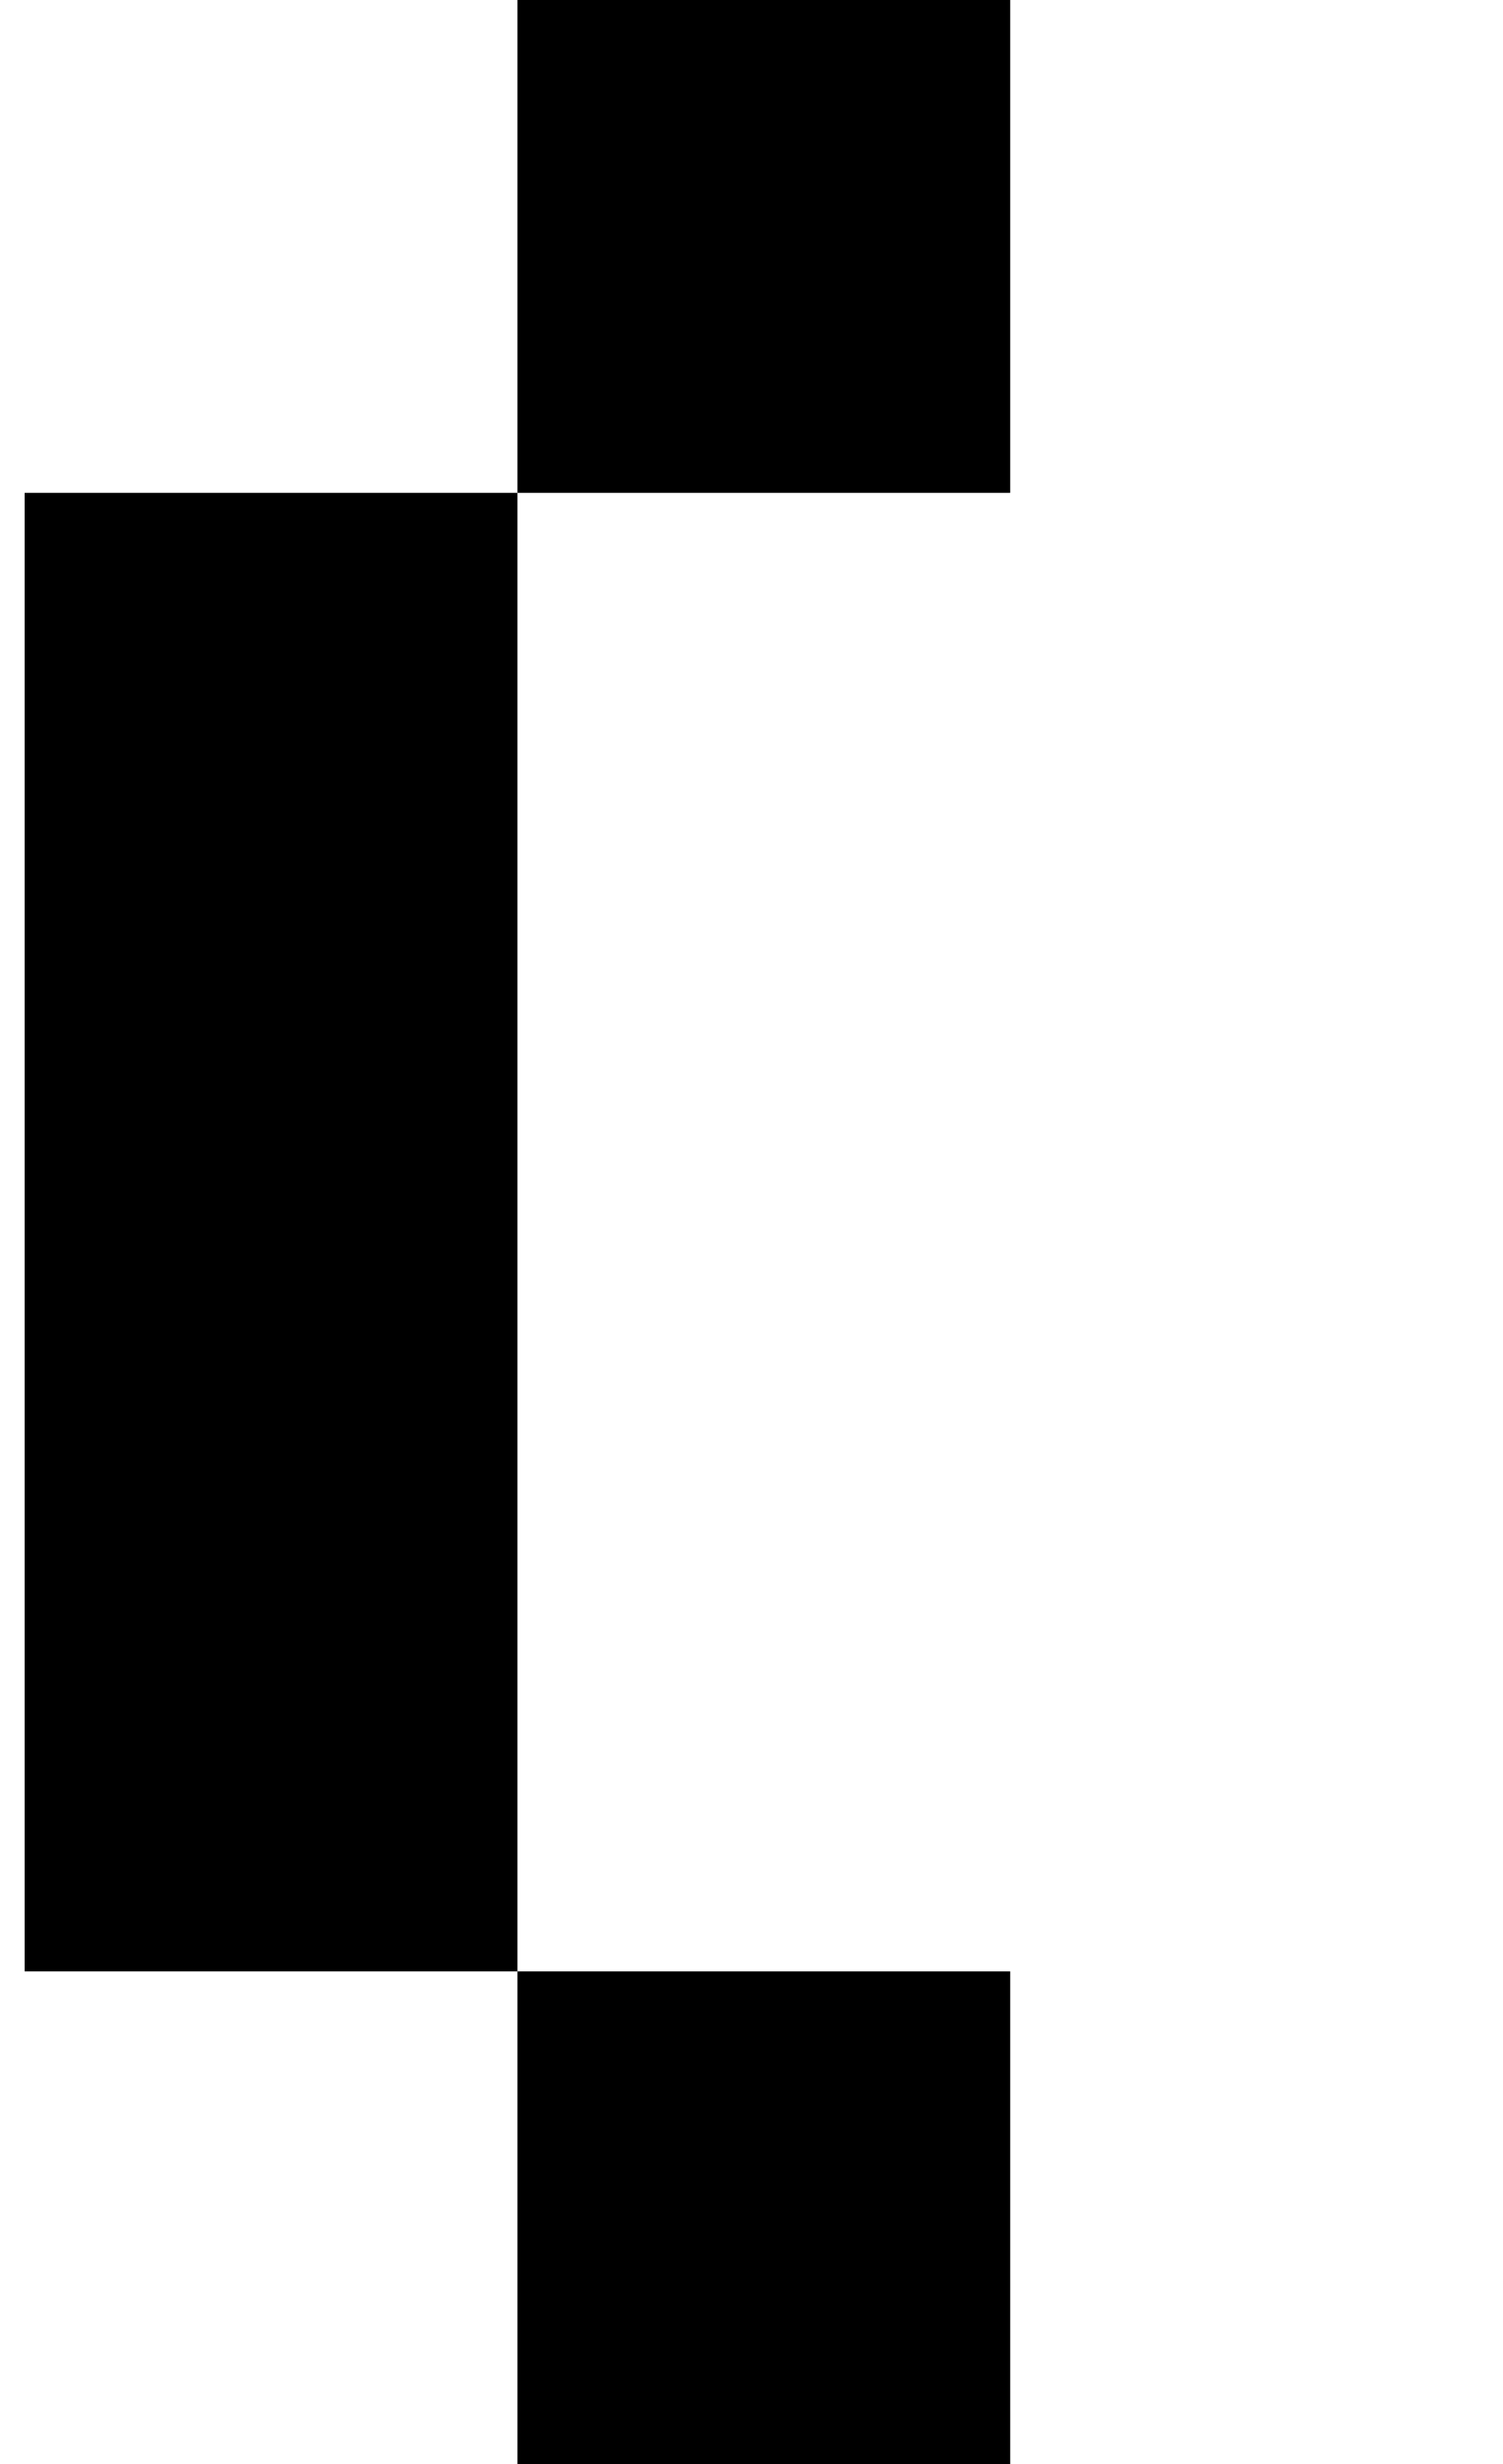 <?xml version="1.0" standalone="no"?>
<!DOCTYPE svg PUBLIC "-//W3C//DTD SVG 1.1//EN" "http://www.w3.org/Graphics/SVG/1.1/DTD/svg11.dtd" >
<svg xmlns="http://www.w3.org/2000/svg" xmlns:xlink="http://www.w3.org/1999/xlink" version="1.1" viewBox="-10 0 610 1000">
   <path fill="currentColor"
d="M200 1000v-200h200v200h-200zM200 800h-200v-200v-200v-200h200v200v200v200zM200 200v-200h200v200h-200z" />
</svg>
